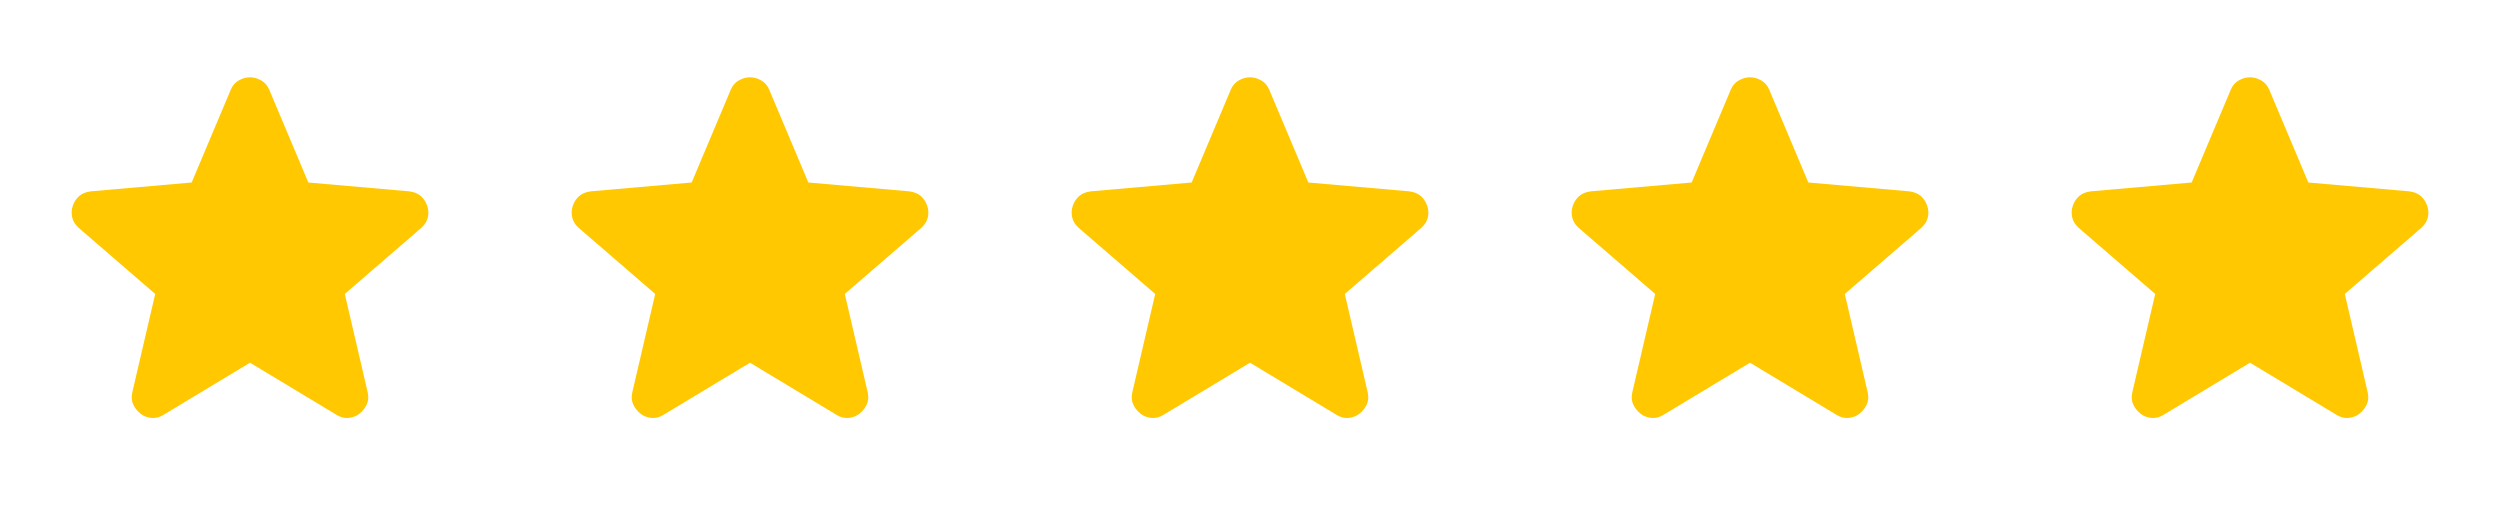<svg xmlns="http://www.w3.org/2000/svg" fill="none" viewBox="0 0 120 25" height="25" width="120">
<path fill="#FFC800" d="M12 17.41L7.85 19.91C7.667 20.027 7.475 20.077 7.275 20.06C7.075 20.043 6.9 19.977 6.75 19.86C6.6 19.743 6.483 19.598 6.4 19.423C6.317 19.248 6.3 19.052 6.35 18.835L7.45 14.11L3.775 10.935C3.608 10.785 3.504 10.614 3.463 10.422C3.422 10.23 3.434 10.043 3.5 9.86C3.566 9.677 3.666 9.527 3.8 9.41C3.934 9.293 4.117 9.218 4.35 9.185L9.2 8.76L11.075 4.31C11.158 4.11 11.288 3.96 11.463 3.86C11.638 3.76 11.817 3.71 12 3.71C12.183 3.71 12.362 3.76 12.537 3.86C12.712 3.96 12.842 4.11 12.925 4.31L14.8 8.76L19.65 9.185C19.883 9.218 20.067 9.293 20.2 9.41C20.333 9.527 20.433 9.677 20.5 9.86C20.567 10.043 20.579 10.231 20.538 10.423C20.497 10.615 20.392 10.786 20.225 10.935L16.55 14.11L17.65 18.835C17.7 19.052 17.683 19.248 17.6 19.423C17.517 19.598 17.4 19.744 17.25 19.86C17.1 19.976 16.925 20.043 16.725 20.06C16.525 20.077 16.333 20.027 16.15 19.91L12 17.41Z"></path>
<path fill="#FFC800" d="M36 17.41L31.85 19.91C31.667 20.027 31.475 20.077 31.275 20.06C31.075 20.043 30.9 19.977 30.75 19.86C30.6 19.743 30.483 19.598 30.4 19.423C30.317 19.248 30.3 19.052 30.35 18.835L31.45 14.11L27.775 10.935C27.608 10.785 27.504 10.614 27.463 10.422C27.422 10.23 27.434 10.043 27.5 9.86C27.566 9.677 27.666 9.527 27.8 9.41C27.934 9.293 28.117 9.218 28.35 9.185L33.2 8.76L35.075 4.31C35.158 4.11 35.288 3.96 35.463 3.86C35.638 3.76 35.817 3.71 36 3.71C36.183 3.71 36.362 3.76 36.537 3.86C36.712 3.96 36.842 4.11 36.925 4.31L38.8 8.76L43.65 9.185C43.883 9.218 44.067 9.293 44.2 9.41C44.333 9.527 44.433 9.677 44.5 9.86C44.567 10.043 44.579 10.231 44.538 10.423C44.497 10.615 44.392 10.786 44.225 10.935L40.55 14.11L41.65 18.835C41.7 19.052 41.683 19.248 41.6 19.423C41.517 19.598 41.4 19.744 41.25 19.86C41.1 19.976 40.925 20.043 40.725 20.06C40.525 20.077 40.333 20.027 40.15 19.91L36 17.41Z"></path>
<path fill="#FFC800" d="M60 17.41L55.85 19.91C55.667 20.027 55.475 20.077 55.275 20.06C55.075 20.043 54.9 19.977 54.75 19.86C54.6 19.743 54.483 19.598 54.4 19.423C54.317 19.248 54.3 19.052 54.35 18.835L55.45 14.11L51.775 10.935C51.608 10.785 51.504 10.614 51.463 10.422C51.422 10.23 51.434 10.043 51.5 9.86C51.566 9.677 51.666 9.527 51.8 9.41C51.934 9.293 52.117 9.218 52.35 9.185L57.2 8.76L59.075 4.31C59.158 4.11 59.288 3.96 59.463 3.86C59.638 3.76 59.817 3.71 60 3.71C60.183 3.71 60.362 3.76 60.537 3.86C60.712 3.96 60.842 4.11 60.925 4.31L62.8 8.76L67.65 9.185C67.883 9.218 68.067 9.293 68.2 9.41C68.333 9.527 68.433 9.677 68.5 9.86C68.567 10.043 68.579 10.231 68.538 10.423C68.497 10.615 68.392 10.786 68.225 10.935L64.55 14.11L65.65 18.835C65.7 19.052 65.683 19.248 65.6 19.423C65.517 19.598 65.4 19.744 65.25 19.86C65.1 19.976 64.925 20.043 64.725 20.06C64.525 20.077 64.333 20.027 64.15 19.91L60 17.41Z"></path>
<path fill="#FFC800" d="M84 17.41L79.85 19.91C79.667 20.027 79.475 20.077 79.275 20.06C79.075 20.043 78.9 19.977 78.75 19.86C78.6 19.743 78.483 19.598 78.4 19.423C78.317 19.248 78.3 19.052 78.35 18.835L79.45 14.11L75.775 10.935C75.608 10.785 75.504 10.614 75.463 10.422C75.422 10.23 75.434 10.043 75.5 9.86C75.566 9.677 75.666 9.527 75.8 9.41C75.934 9.293 76.117 9.218 76.35 9.185L81.2 8.76L83.075 4.31C83.158 4.11 83.288 3.96 83.463 3.86C83.638 3.76 83.817 3.71 84 3.71C84.183 3.71 84.362 3.76 84.537 3.86C84.712 3.96 84.842 4.11 84.925 4.31L86.8 8.76L91.65 9.185C91.883 9.218 92.067 9.293 92.2 9.41C92.333 9.527 92.433 9.677 92.5 9.86C92.567 10.043 92.579 10.231 92.538 10.423C92.497 10.615 92.392 10.786 92.225 10.935L88.55 14.11L89.65 18.835C89.7 19.052 89.683 19.248 89.6 19.423C89.517 19.598 89.4 19.744 89.25 19.86C89.1 19.976 88.925 20.043 88.725 20.06C88.525 20.077 88.333 20.027 88.15 19.91L84 17.41Z"></path>
<path fill="#FFC800" d="M108 17.41L103.85 19.91C103.667 20.027 103.475 20.077 103.275 20.06C103.075 20.043 102.9 19.977 102.75 19.86C102.6 19.743 102.483 19.598 102.4 19.423C102.317 19.248 102.3 19.052 102.35 18.835L103.45 14.11L99.775 10.935C99.608 10.785 99.504 10.614 99.463 10.422C99.422 10.23 99.434 10.043 99.5 9.86C99.566 9.677 99.666 9.527 99.8 9.41C99.934 9.293 100.117 9.218 100.35 9.185L105.2 8.76L107.075 4.31C107.158 4.11 107.288 3.96 107.463 3.86C107.638 3.76 107.817 3.71 108 3.71C108.183 3.71 108.362 3.76 108.537 3.86C108.712 3.96 108.842 4.11 108.925 4.31L110.8 8.76L115.65 9.185C115.883 9.218 116.067 9.293 116.2 9.41C116.333 9.527 116.433 9.677 116.5 9.86C116.567 10.043 116.579 10.231 116.538 10.423C116.497 10.615 116.392 10.786 116.225 10.935L112.55 14.11L113.65 18.835C113.7 19.052 113.683 19.248 113.6 19.423C113.517 19.598 113.4 19.744 113.25 19.86C113.1 19.976 112.925 20.043 112.725 20.06C112.525 20.077 112.333 20.027 112.15 19.91L108 17.41Z"></path>
</svg>
